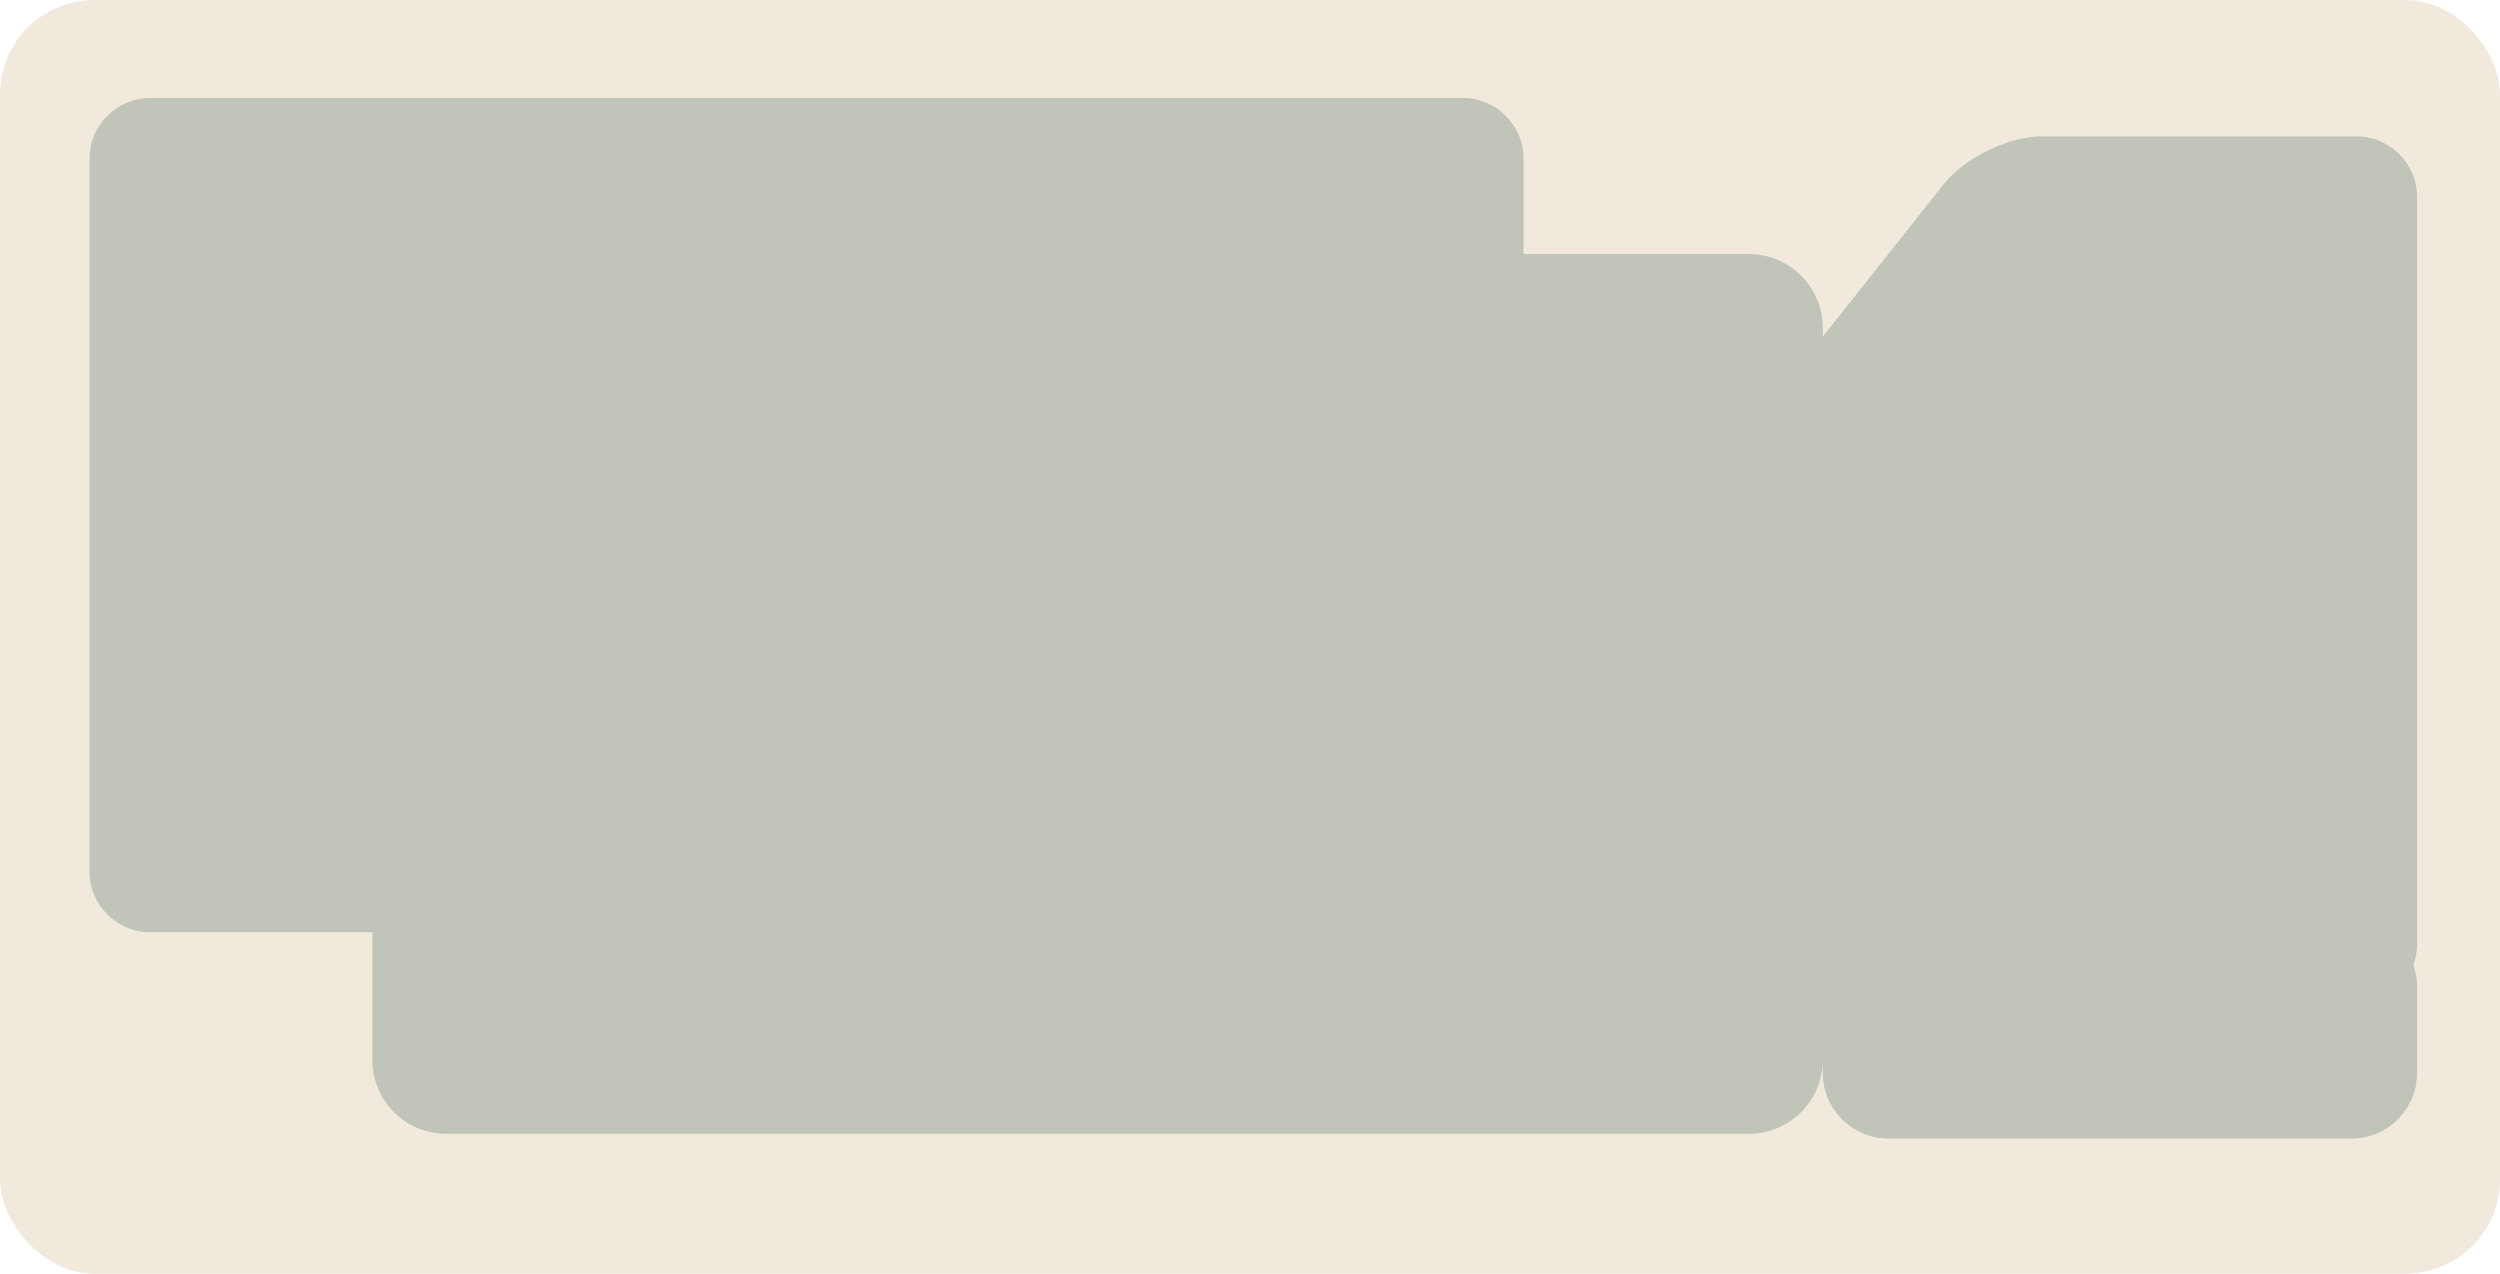 <?xml version="1.0" encoding="UTF-8"?> <svg xmlns="http://www.w3.org/2000/svg" id="Layer_2" data-name="Layer 2" viewBox="0 0 159 81"><defs><style> .cls-1 { fill: #f2e9dd; } .cls-2 { fill: #c1c4b8; } </style></defs><g id="_прямоугольники" data-name="прямоугольники"><rect class="cls-1" width="159" height="81" rx="6" ry="6"></rect></g><g id="_формы" data-name="формы"><path class="cls-2" d="m153.73,12.53c0-2.12-1.74-3.86-3.86-3.86h-19.98c-2.12,0-4.94,1.36-6.26,3.03l-7.7,9.71v-.55c0-2.6-2.1-4.7-4.7-4.7h-14.33v-6.07c0-2.12-1.74-3.86-3.86-3.86H9.55c-2.12,0-3.86,1.74-3.86,3.86v45.34c0,2.12,1.74,3.86,3.86,3.86h14.13v8.12c0,2.6,2.1,4.7,4.7,4.7h82.85c2.6,0,4.7-2.1,4.7-4.7v.83c0,2.3,1.87,4.17,4.17,4.17h29.46c2.3,0,4.17-1.87,4.17-4.17v-5.47c0-.49-.09-.95-.24-1.39.15-.41.24-.86.24-1.33V12.53Z"></path></g></svg> 